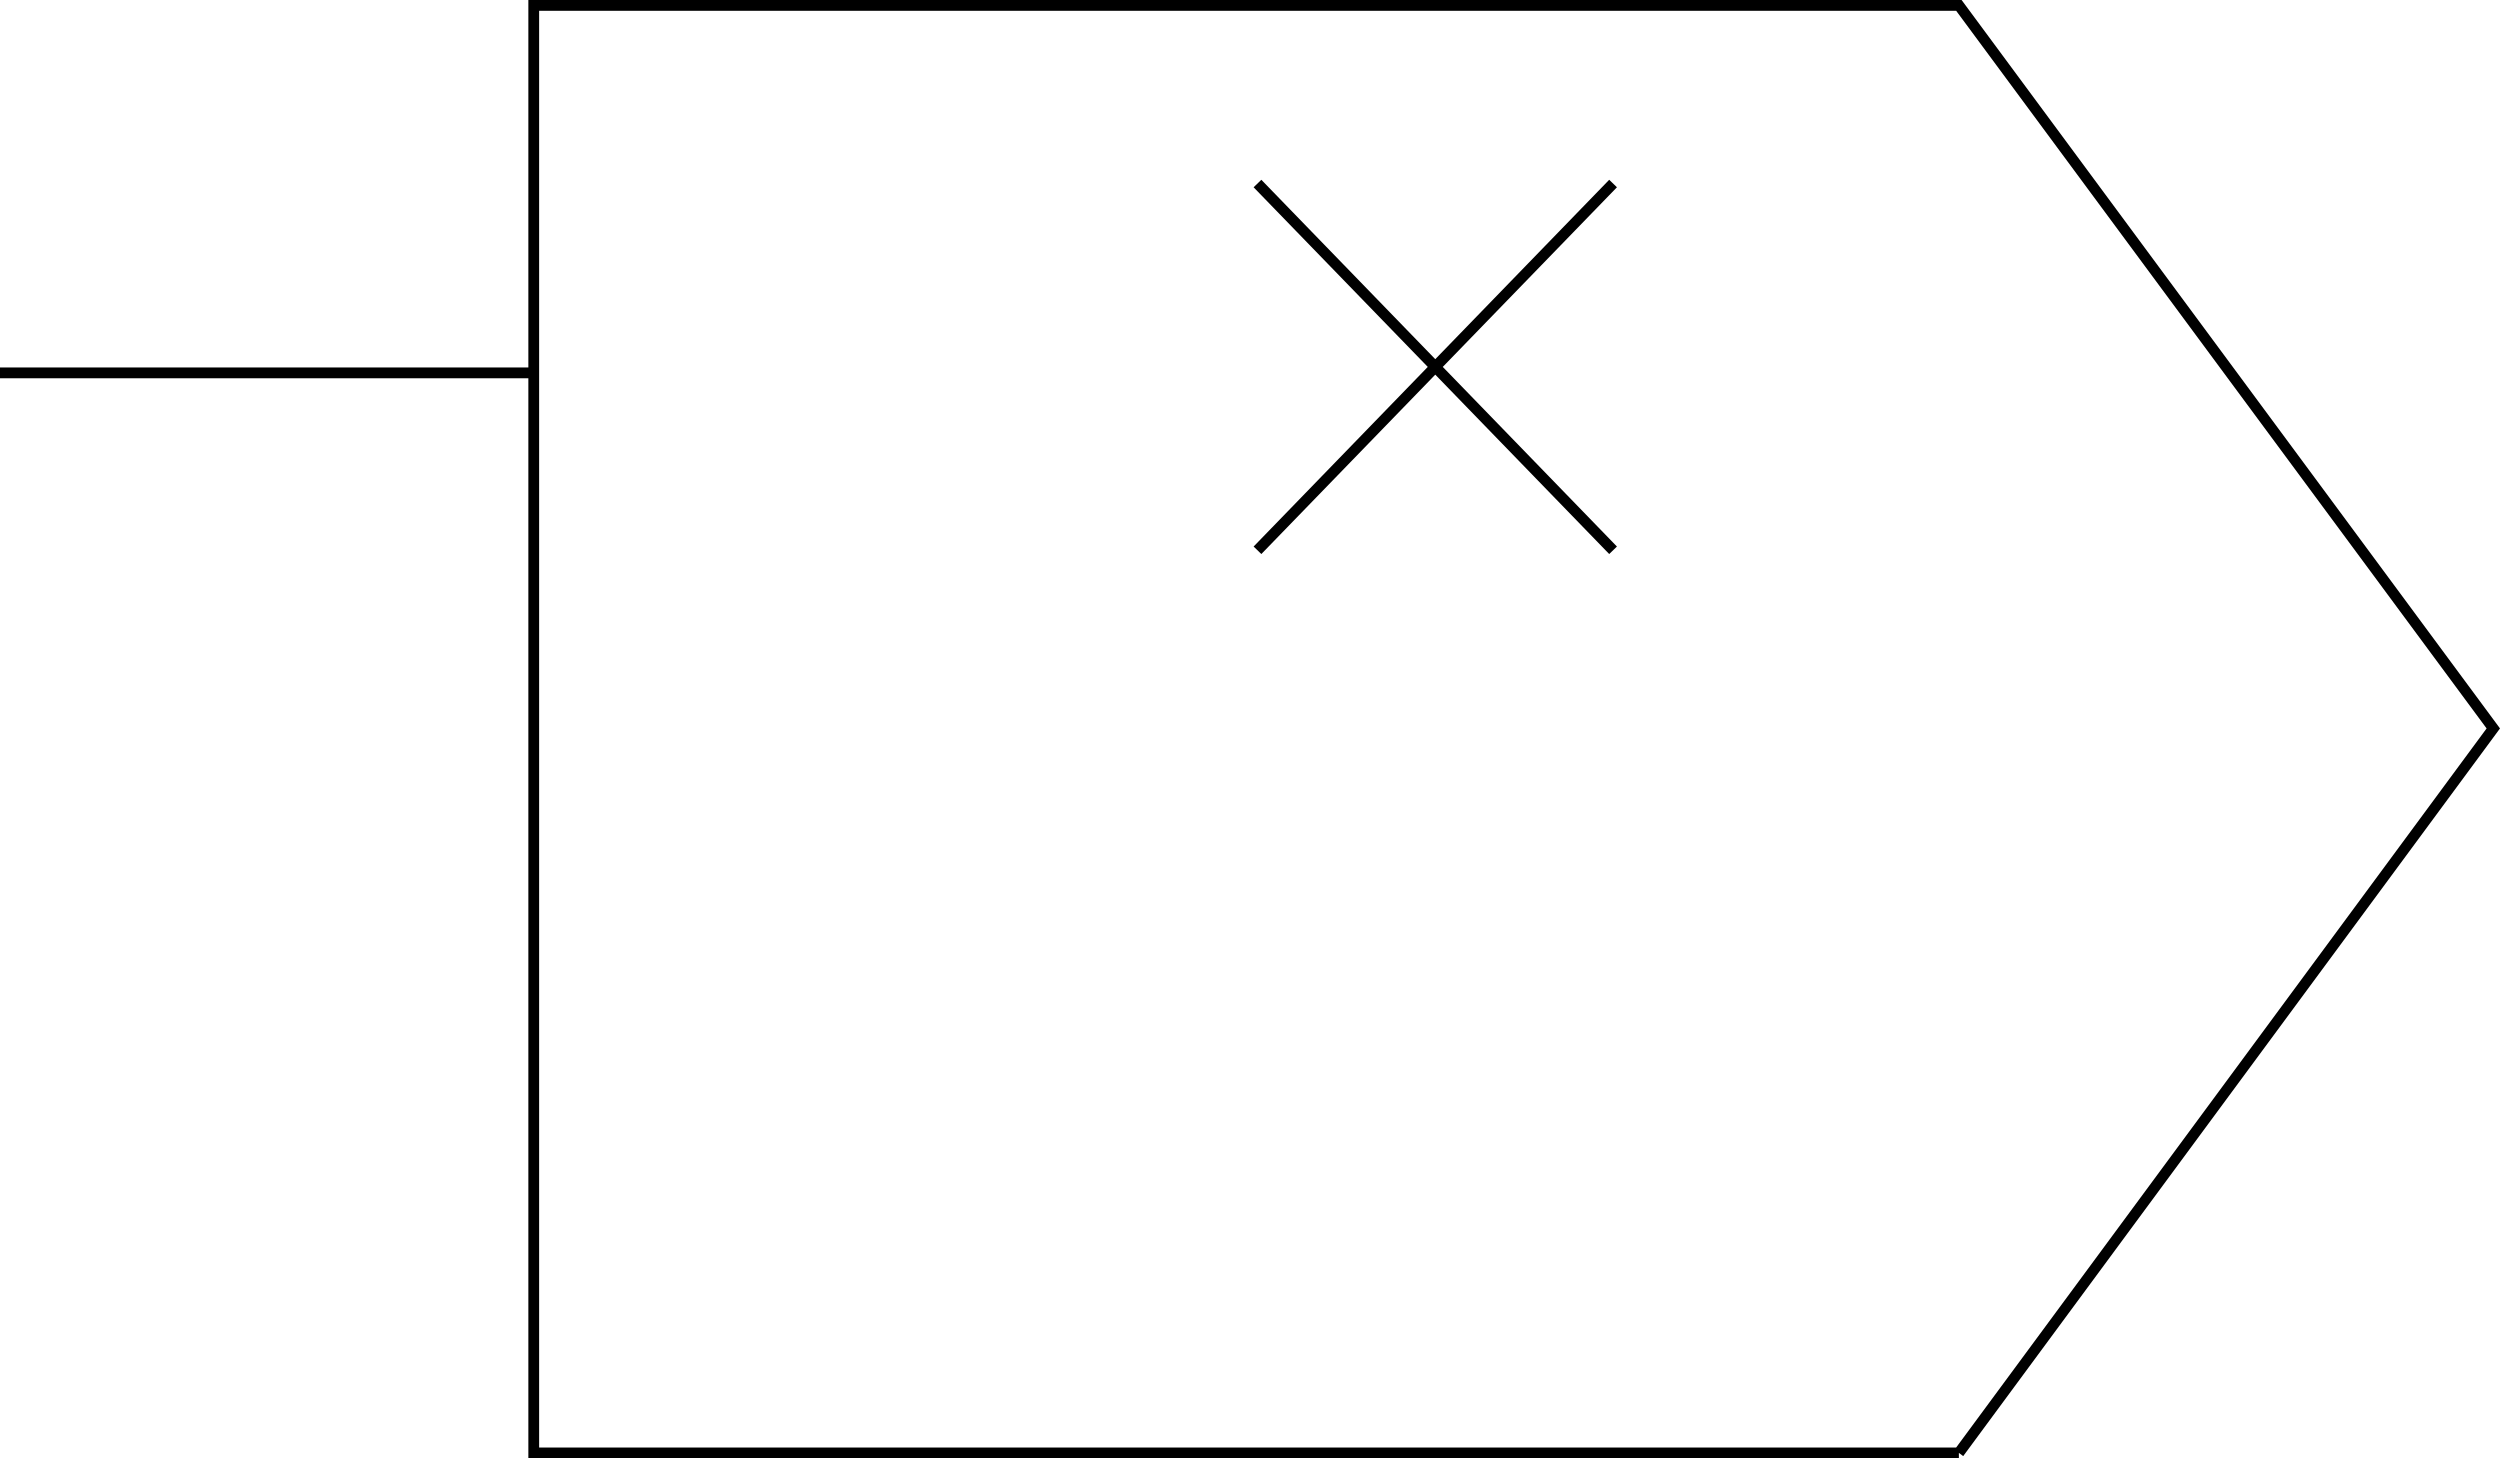 <svg xmlns="http://www.w3.org/2000/svg" width="357.861" height="208.745"><path fill="none" stroke="#000" stroke-miterlimit="10" stroke-width="1.542" d="M280.402 207.974h-204V.771h204l76.5 103.5-76.5 103.703m-204-154.601H0m230.902 25.398L180 26.271m50.902 0L180 78.771"/></svg>
